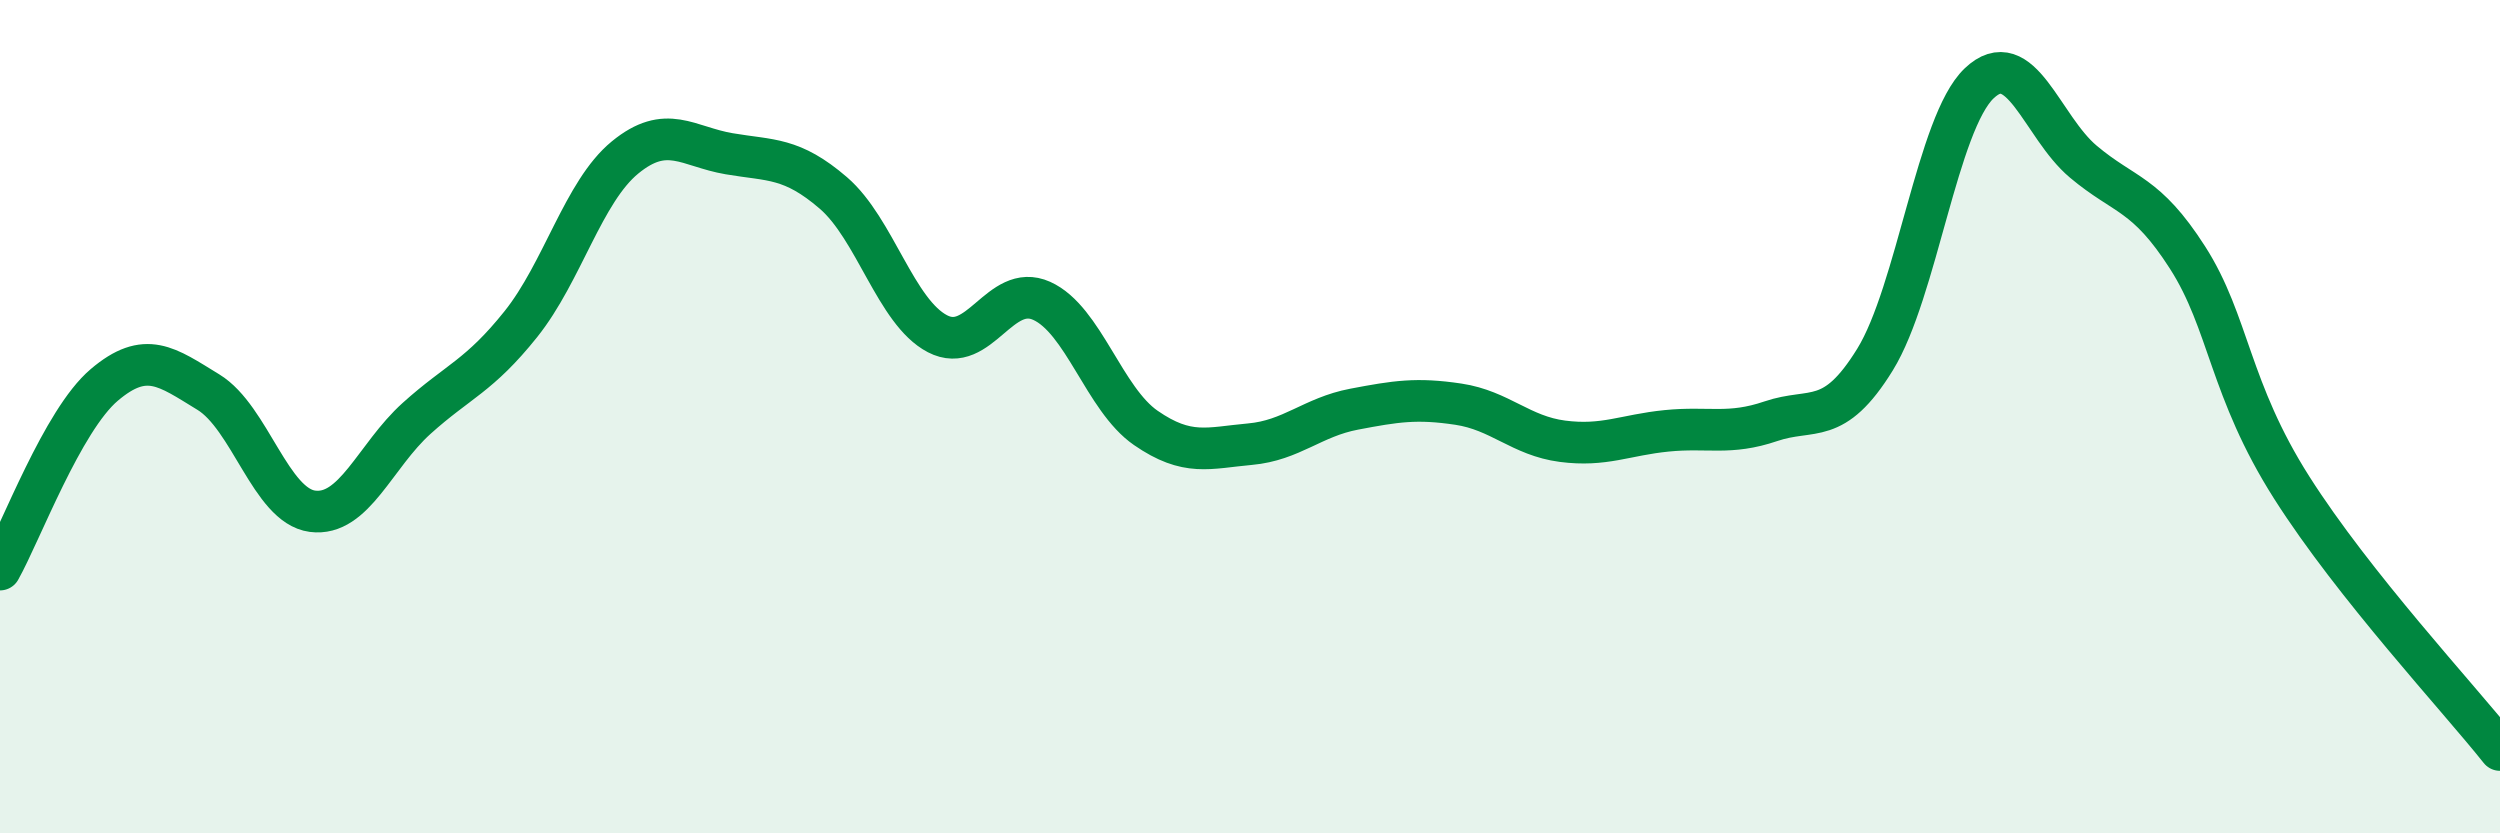
    <svg width="60" height="20" viewBox="0 0 60 20" xmlns="http://www.w3.org/2000/svg">
      <path
        d="M 0,13.67 C 0.5,12.78 1.5,10.09 2.5,9.24 C 3.5,8.39 4,8.8 5,9.41 C 6,10.02 6.5,12.14 7.5,12.27 C 8.5,12.4 9,10.94 10,10.04 C 11,9.14 11.5,9.03 12.5,7.78 C 13.5,6.53 14,4.6 15,3.78 C 16,2.96 16.5,3.52 17.5,3.69 C 18.5,3.86 19,3.77 20,4.63 C 21,5.49 21.5,7.49 22.5,8.01 C 23.5,8.53 24,6.77 25,7.22 C 26,7.67 26.5,9.58 27.5,10.27 C 28.5,10.96 29,10.75 30,10.66 C 31,10.57 31.5,10.01 32.5,9.82 C 33.5,9.63 34,9.55 35,9.7 C 36,9.85 36.5,10.46 37.5,10.59 C 38.5,10.72 39,10.44 40,10.34 C 41,10.24 41.5,10.45 42.5,10.11 C 43.5,9.77 44,10.25 45,8.63 C 46,7.01 46.5,2.95 47.5,2 C 48.5,1.05 49,3.04 50,3.88 C 51,4.72 51.5,4.62 52.5,6.18 C 53.5,7.74 53.5,9.34 55,11.7 C 56.5,14.06 59,16.74 60,18L60 20L0 20Z"
        fill="#008740"
        opacity="0.1"
        stroke-linecap="round"
        stroke-linejoin="round"
      />
      <path
        d="M 0,13.67 C 0.5,12.78 1.5,10.09 2.5,9.24 C 3.5,8.39 4,8.8 5,9.41 C 6,10.02 6.5,12.14 7.5,12.27 C 8.5,12.4 9,10.94 10,10.04 C 11,9.14 11.5,9.03 12.5,7.78 C 13.5,6.53 14,4.6 15,3.78 C 16,2.96 16.5,3.52 17.5,3.69 C 18.5,3.86 19,3.77 20,4.63 C 21,5.49 21.5,7.49 22.5,8.01 C 23.5,8.53 24,6.77 25,7.22 C 26,7.67 26.5,9.58 27.5,10.27 C 28.5,10.96 29,10.75 30,10.66 C 31,10.57 31.5,10.01 32.5,9.82 C 33.5,9.63 34,9.55 35,9.7 C 36,9.85 36.5,10.46 37.5,10.59 C 38.5,10.72 39,10.44 40,10.34 C 41,10.24 41.5,10.45 42.5,10.11 C 43.5,9.77 44,10.25 45,8.63 C 46,7.01 46.5,2.95 47.5,2 C 48.5,1.05 49,3.04 50,3.88 C 51,4.72 51.5,4.62 52.5,6.18 C 53.5,7.74 53.5,9.34 55,11.7 C 56.5,14.06 59,16.74 60,18"
        stroke="#008740"
        stroke-width="1"
        fill="none"
        stroke-linecap="round"
        stroke-linejoin="round"
      />
    </svg>
  